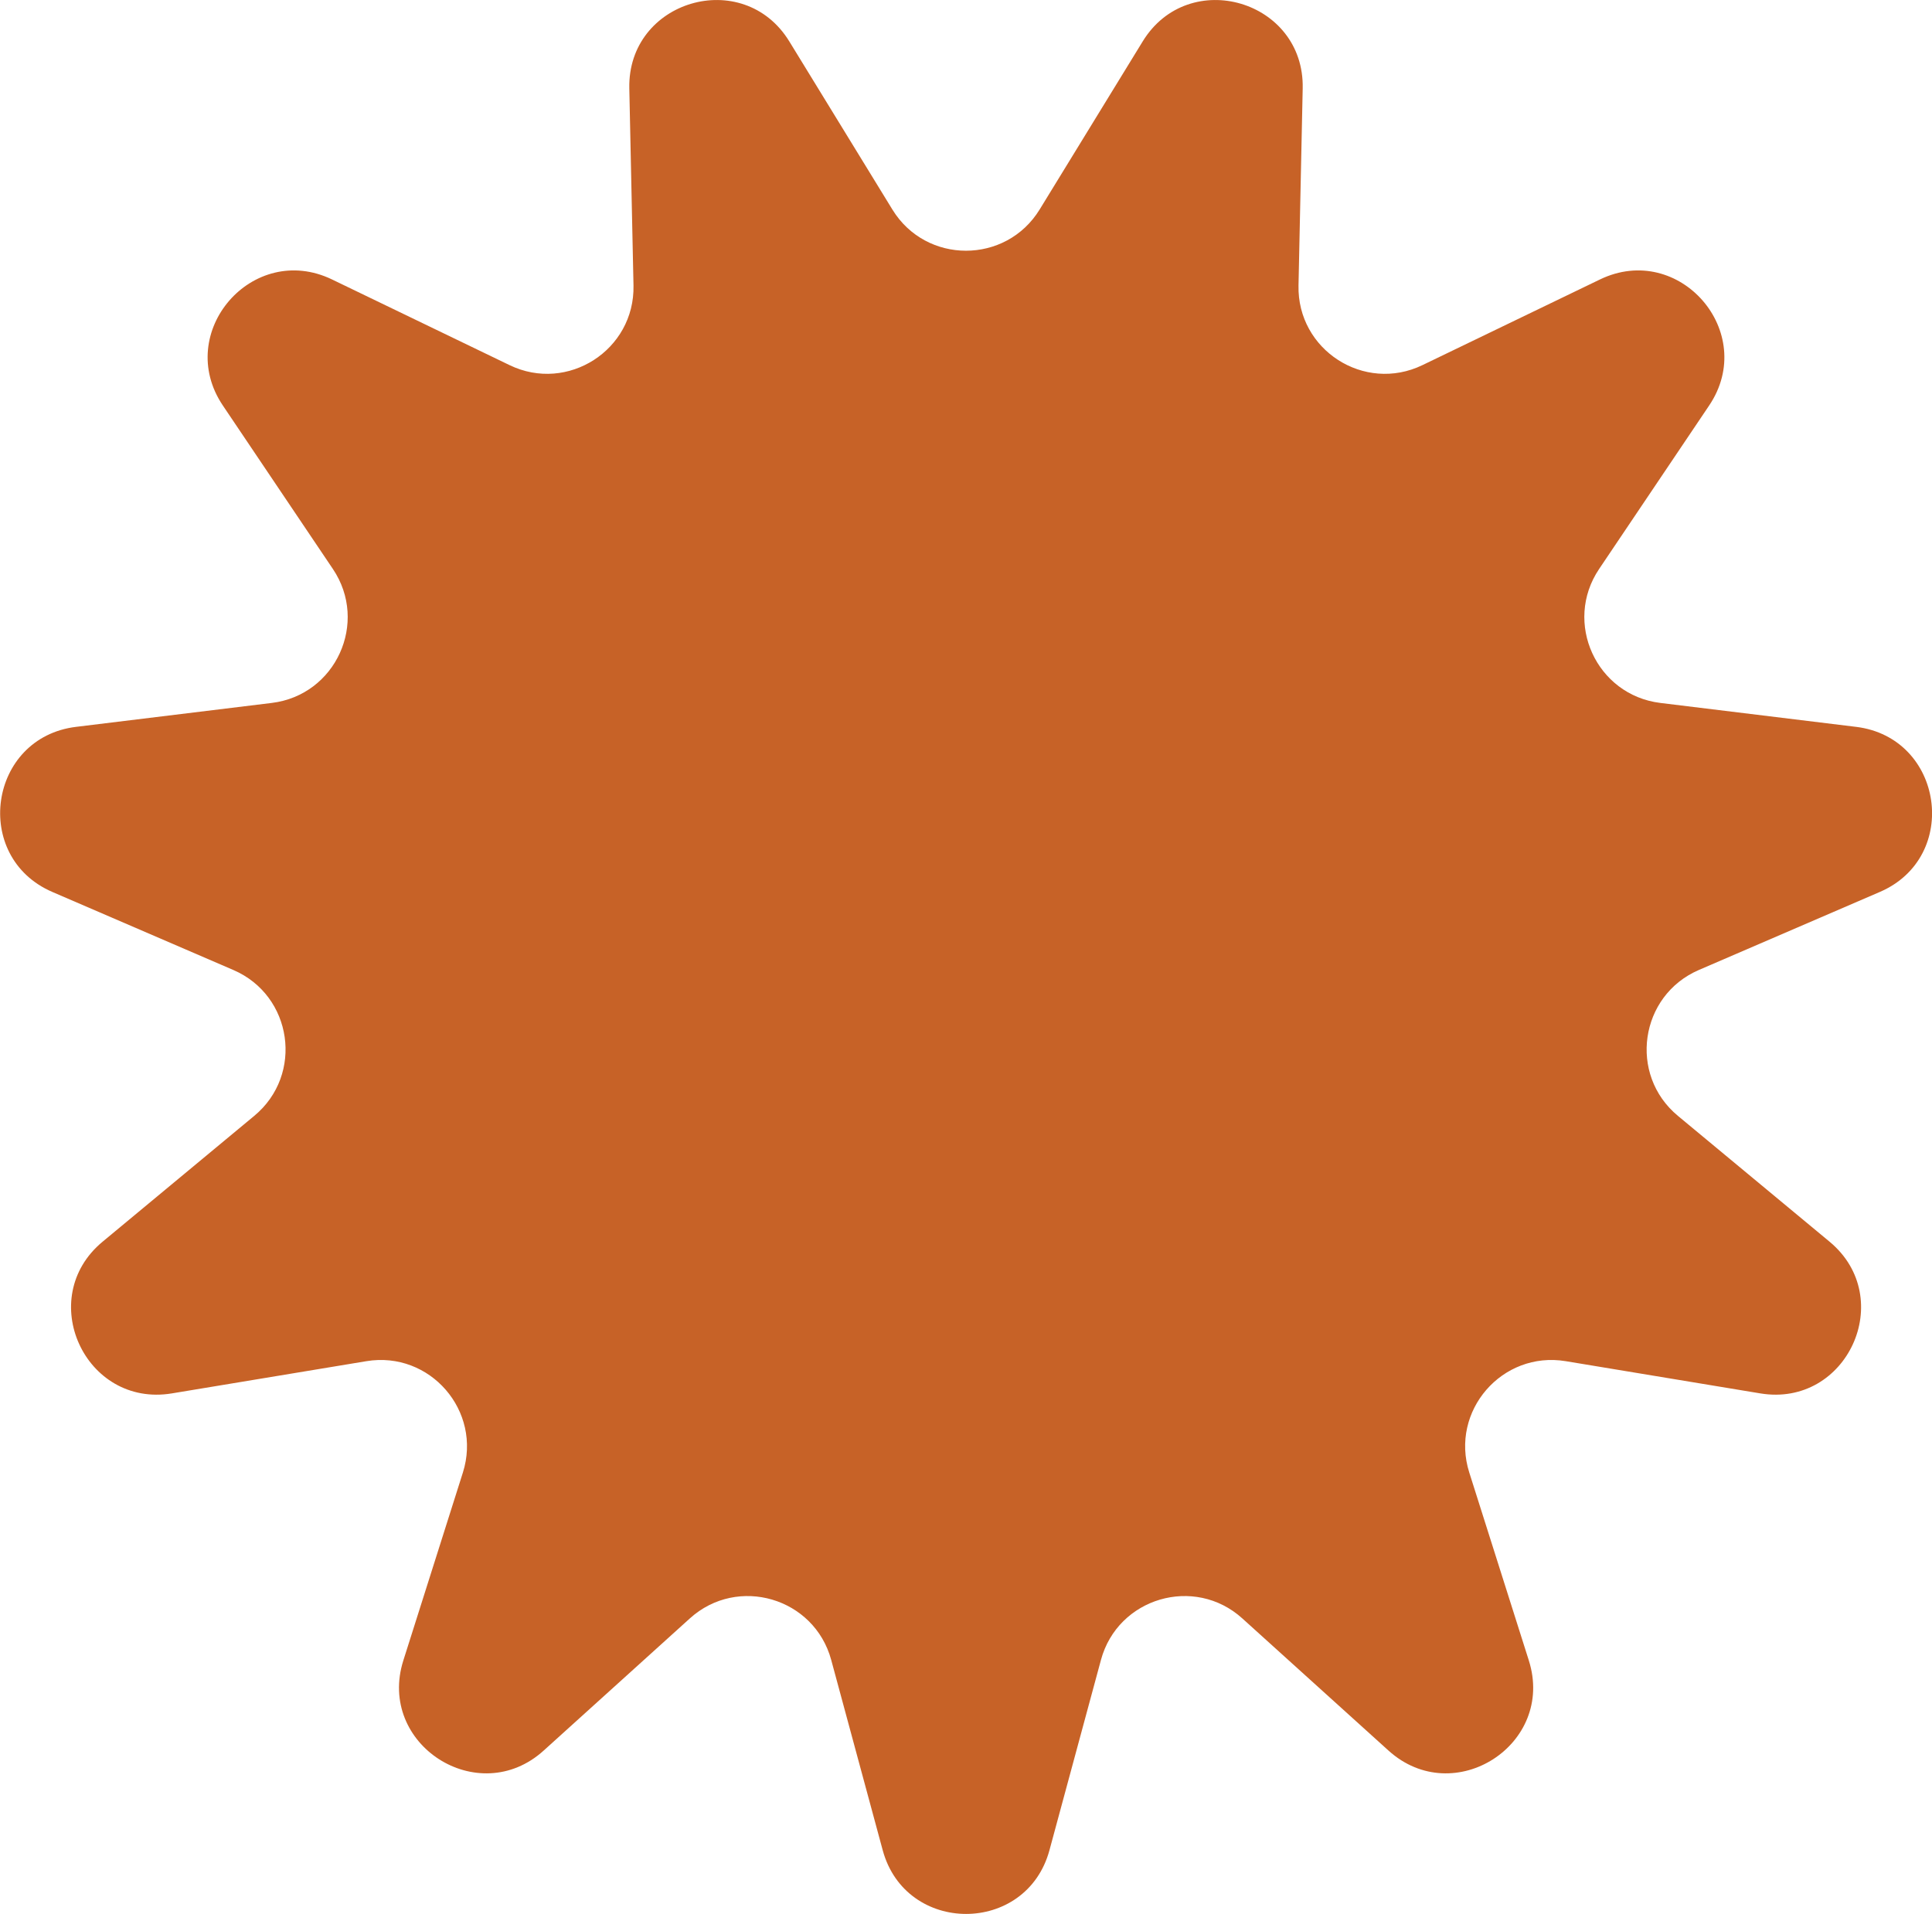 <?xml version="1.0" encoding="UTF-8"?> <svg xmlns="http://www.w3.org/2000/svg" id="Layer_2" viewBox="0 0 253.68 251.34"><defs><style>.cls-1{fill:#c76227;}</style></defs><g id="Layer_1-2"><path class="cls-1" d="M243.7,95.45l-25.69-3.14c-8.41-1.03-12.76-10.57-8.04-17.59l14.45-21.47c6.46-9.6-3.92-21.58-14.34-16.55l-23.31,11.25c-7.63,3.68-16.45-1.99-16.27-10.46l.55-25.88c.25-11.57-14.96-16.04-21.01-6.17l-13.53,22.07c-4.43,7.22-14.92,7.22-19.34,0l-13.53-22.07c-6.05-9.87-21.26-5.4-21.01,6.17l.55,25.88c.18,8.47-8.65,14.14-16.27,10.46l-23.31-11.25c-10.43-5.03-20.8,6.95-14.34,16.55l14.45,21.47c4.73,7.03.37,16.57-8.03,17.59l-25.69,3.14c-11.49,1.4-13.74,17.09-3.12,21.68l23.77,10.25c7.78,3.35,9.27,13.74,2.75,19.15l-19.92,16.53c-8.91,7.39-2.32,21.81,9.1,19.92l25.54-4.23c8.35-1.38,15.22,6.54,12.67,14.62l-7.82,24.68c-3.5,11.03,9.84,19.6,18.42,11.84l19.2-17.36c6.28-5.68,16.34-2.72,18.56,5.45l6.76,24.98c3.02,11.17,18.88,11.17,21.9,0l6.76-24.98c2.21-8.17,12.28-11.13,18.56-5.45l19.2,17.36c8.59,7.76,21.92-.81,18.42-11.84l-7.82-24.68c-2.56-8.07,4.31-16,12.67-14.62l25.54,4.23c11.42,1.89,18-12.53,9.1-19.92l-19.92-16.53c-6.52-5.41-5.02-15.79,2.75-19.15l23.77-10.25c10.63-4.58,8.37-20.27-3.12-21.68Z"></path></g></svg> 